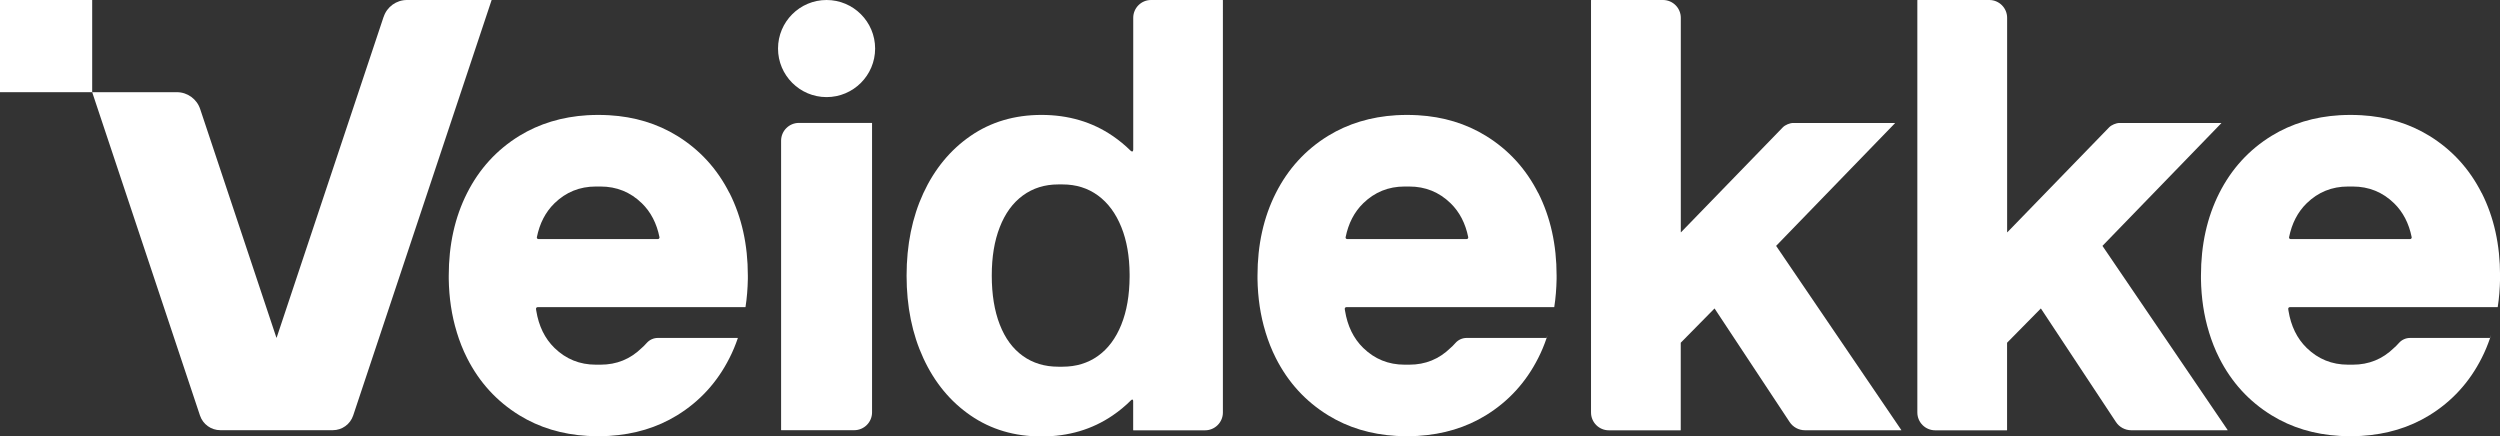 <?xml version="1.0" encoding="UTF-8"?>
<svg xmlns="http://www.w3.org/2000/svg" version="1.1" viewBox="0 0 4068 710">
  <rect x="0" y="0" width="4068" height="710" fill="#333333" stroke="none"/>
  <defs>
    <style>
      .cls-1 {
        fill: #fff;
      }
    </style>
  </defs>
  <g>
    <g id="Logo">
      <g>
        <path class="cls-1" d="M4038.2,314.2c-19.9-39.4-48.3-70.5-85.2-93.2-32.4-19.9-69.2-31.1-110.6-33.5-5.8-.3-11.7-.5-17.7-.5h0c-6,0-11.9.2-17.7.5-41.3,2.5-78.2,13.7-110.6,33.5-36.9,22.7-65.3,53.8-85.2,93.2-19.9,39.4-29.8,84.2-29.8,134.3s0,3.7,0,5.5c0,0,0,0,0,0,.5,30.8,4.8,59.6,13,86.2,0,0,0,.1,0,.2,4.5,14.7,10,28.8,16.8,42.2,19.9,39.4,48.3,70.5,85.2,93.2,32.4,19.9,69.2,31.1,110.6,33.5,5.8.3,11.7.5,17.7.5h0c6,0,11.9-.2,17.7-.5,41.3-2.5,78.2-13.6,110.6-33.5,36.9-22.7,65.3-53.8,85.2-93.2,5.3-10.4,9.8-21.2,13.6-32.4s0-.3-.2-.3h-130c-6.8,0-13.3,2.9-17.9,8s-5.4,5.7-8.3,8.3c0,0,0,0,0,0-18.5,18.1-40.8,27.2-66.9,27.2h-3.9s-3.9,0-3.9,0h0c-26.2,0-48.6-9.1-67.2-27.2-15.9-15.5-25.7-35.8-29.7-60.6-.1-.9-.3-1.8-.4-2.8-.2-1.6,1-3,2.6-3h338c.1,0,.2,0,.3-.2,2.3-14.7,3.5-29.9,3.8-45.7,0,0,0,0,0,0,0-1.8,0-3.6,0-5.5,0-50.1-9.9-94.8-29.8-134.3ZM3727.3,389c-1.7,0-2.9-1.5-2.5-3.1,4.5-22.3,14-40.9,28.7-55.2,18.6-18.1,41-27.2,67.2-27.2h7.7c26.2,0,48.6,9.1,67.2,27.2,14.7,14.3,24.2,32.9,28.7,55.2.3,1.6-.9,3.1-2.5,3.1h-194.6Z"></path>
        <path class="cls-1" d="M3120.3,0h116.7c16,0,29,13,29,29v348.7c0,.2.3.3.4.2l165.6-170.7c3.8-3.9,11.4-7.1,16.9-7.1h165.4c.2,0,.3.3.2.4l-193.4,199.6,203.7,299.6c.1.2,0,.4-.2.4h-156.6c-10.1,0-19.5-5.1-25-13.5l-122.1-184.7-55,55.8v142.2c0,.1-.1.3-.3.3h-116.7c-16,0-29-13-29-29V.3c0-.1.1-.3.3-.3Z"></path>
        <path class="cls-1" d="M2589.3,0h116.7c16,0,29,13,29,29v348.7c0,.2.3.3.4.2l165.6-170.7c3.8-3.9,11.4-7.1,16.9-7.1h165.4c.2,0,.3.3.2.4l-193.4,199.6,203.7,299.6c.1.2,0,.4-.2.4h-156.6c-10.1,0-19.5-5.1-25-13.5l-122.1-184.7-55,55.8v142.2c0,.1-.1.3-.3.3h-116.7c-16,0-29-13-29-29V.3c0-.1.1-.3.3-.3Z"></path>
        <path class="cls-1" d="M2503,314.2c-19.9-39.4-48.3-70.5-85.2-93.2-32.4-19.9-69.2-31.1-110.6-33.5-5.8-.3-11.7-.5-17.7-.5h0c-6,0-11.9.2-17.7.5-41.3,2.5-78.2,13.7-110.6,33.5-36.9,22.7-65.3,53.8-85.2,93.2-19.9,39.4-29.8,84.2-29.8,134.3s0,3.7,0,5.5c0,0,0,0,0,0,.5,30.8,4.8,59.6,13,86.2,0,0,0,.1,0,.2,4.5,14.7,10,28.8,16.8,42.2,19.9,39.4,48.3,70.5,85.2,93.2,32.4,19.9,69.2,31.1,110.6,33.5,5.8.3,11.7.5,17.7.5h0c6,0,11.9-.2,17.7-.5,41.3-2.5,78.2-13.6,110.6-33.5,36.9-22.7,65.3-53.8,85.2-93.2,5.3-10.4,9.8-21.2,13.6-32.4s0-.3-.2-.3h-130c-6.8,0-13.3,2.9-17.9,8s-5.4,5.7-8.3,8.3c0,0,0,0,0,0-18.5,18.1-40.8,27.2-66.9,27.2h-3.9s-3.9,0-3.9,0h0c-26.2,0-48.6-9.1-67.2-27.2-15.9-15.5-25.7-35.8-29.7-60.6-.1-.9-.3-1.8-.4-2.8-.2-1.6,1-3,2.6-3h338c.1,0,.2,0,.3-.2,2.3-14.7,3.5-29.9,3.8-45.7,0,0,0,0,0,0,0-1.8,0-3.6,0-5.5,0-50.1-9.9-94.8-29.8-134.3ZM2192.1,389c-1.7,0-2.9-1.5-2.5-3.1,4.5-22.3,14-40.9,28.7-55.2,18.6-18.1,41-27.2,67.2-27.2h7.7c26.2,0,48.6,9.1,67.2,27.2,14.7,14.3,24.2,32.9,28.7,55.2.3,1.6-.9,3.1-2.5,3.1h-194.6Z"></path>
        <path class="cls-1" d="M1989.7,0h-116.7c-16,0-29,13-29,29v214.4c0,3.3-1.9,4.1-4.3,1.8-9-8.9-18.7-16.9-29.3-24.1-33.3-22.7-71.9-34.1-115.7-34.1s-82.3,11.4-115.3,34.1c-33,22.7-58.6,53.8-76.9,93.2-18.2,39.4-27.3,84.2-27.3,134.3s9.1,94.9,27.3,134.3c18.2,39.4,43.8,70.5,76.9,93.2,33,22.7,71.4,34.1,115.3,34.1s82.4-11.4,115.7-34.1c10.9-7.4,20.9-15.7,30.1-24.9,1.9-1.9,3.4-1.2,3.4,1.4v47.3c0,.1.1.3.3.3h116.7c16,0,29-13,29-29V.3c0-.1-.1-.3-.3-.3ZM1824.7,528.1c-9,22.4-21.7,39.4-38.1,51.1-16.4,11.7-35.6,17.5-57.6,17.5h-7c-22,0-41.3-5.8-57.6-17.5-16.4-11.7-28.9-28.7-37.6-51.1-8.7-22.4-13-48.9-13-79.7s4.3-56.3,13-78.7c8.7-22.4,21.2-39.6,37.6-51.6,16.4-12,35.6-18,57.6-18h7c22,0,41.2,6,57.6,18,16.4,12,29.1,29.2,38.1,51.6,8.8,21.8,13.2,47.4,13.4,76.5v4.3c-.2,29.8-4.6,55.7-13.4,77.5Z"></path>
        <path class="cls-1" d="M1266,79h0c0-43.6,35.4-79,79-79h0c43.6,0,79,35.4,79,79h0c0,43.6-35.4,79-79,79h0c-43.6,0-79-35.4-79-79ZM1271,229v470.7c0,.1.1.3.3.3h118.7c16,0,29-13,29-29V200.3c0-.1-.1-.3-.3-.3h-118.7c-16,0-29,13-29,29Z"></path>
        <path class="cls-1" d="M1187,314.2c-19.9-39.4-48.3-70.5-85.2-93.2-32.4-19.9-69.2-31.1-110.6-33.5-5.8-.3-11.7-.5-17.7-.5h0c-6,0-11.9.2-17.7.5-41.3,2.5-78.2,13.7-110.6,33.5-36.9,22.7-65.3,53.8-85.2,93.2-19.9,39.4-29.8,84.2-29.8,134.3s0,3.7,0,5.5c0,0,0,0,0,0,.5,30.8,4.8,59.6,13,86.2,0,0,0,.1,0,.2,4.5,14.7,10,28.8,16.8,42.2,19.9,39.4,48.3,70.5,85.2,93.2,32.4,19.9,69.2,31.1,110.6,33.5,5.8.3,11.7.5,17.7.5h0c6,0,11.9-.2,17.7-.5,41.3-2.5,78.2-13.6,110.6-33.5,36.9-22.7,65.3-53.8,85.2-93.2,5.3-10.4,9.8-21.2,13.6-32.4,0-.2,0-.3-.2-.3h-130c-6.8,0-13.3,2.9-17.9,8s-5.4,5.7-8.3,8.3c0,0,0,0,0,0-18.5,18.1-40.8,27.2-66.9,27.2h-3.9s-3.9,0-3.9,0h0c-26.2,0-48.6-9.1-67.2-27.2-15.9-15.5-25.7-35.8-29.7-60.6-.1-.9-.3-1.8-.4-2.8-.2-1.6,1-3,2.6-3h338c.1,0,.2,0,.3-.2,2.3-14.7,3.5-29.9,3.8-45.7,0,0,0,0,0,0,0-1.8,0-3.6,0-5.5,0-50.1-9.9-94.8-29.8-134.3ZM876.1,389c-1.7,0-2.9-1.5-2.5-3.1,4.5-22.3,14-40.9,28.7-55.2,18.6-18.1,41-27.2,67.2-27.2h7.7c26.2,0,48.6,9.1,67.2,27.2,14.7,14.3,24.2,32.9,28.7,55.2.3,1.6-.9,3.1-2.5,3.1h-194.6Z"></path>
        <g>
          <rect class="cls-1" width="150" height="150"></rect>
          <g>
            <path class="cls-1" d="M624.2,27.4l-174,521.9c0,.2-.4.2-.5,0l-124-371.9c-5.4-16.3-20.7-27.4-37.9-27.4h-137.8l175.4,526.1c4.8,14.3,18.1,23.9,33.2,23.9h182.9c15.1,0,28.4-9.6,33.2-23.9L800,0h-137.8c-17.2,0-32.5,11-37.9,27.4Z"></path>
            <polygon class="cls-1" points="100 0 100 0 100 0 100 0"></polygon>
          </g>
        </g>
      </g>
    </g>
  </g>
</svg>
